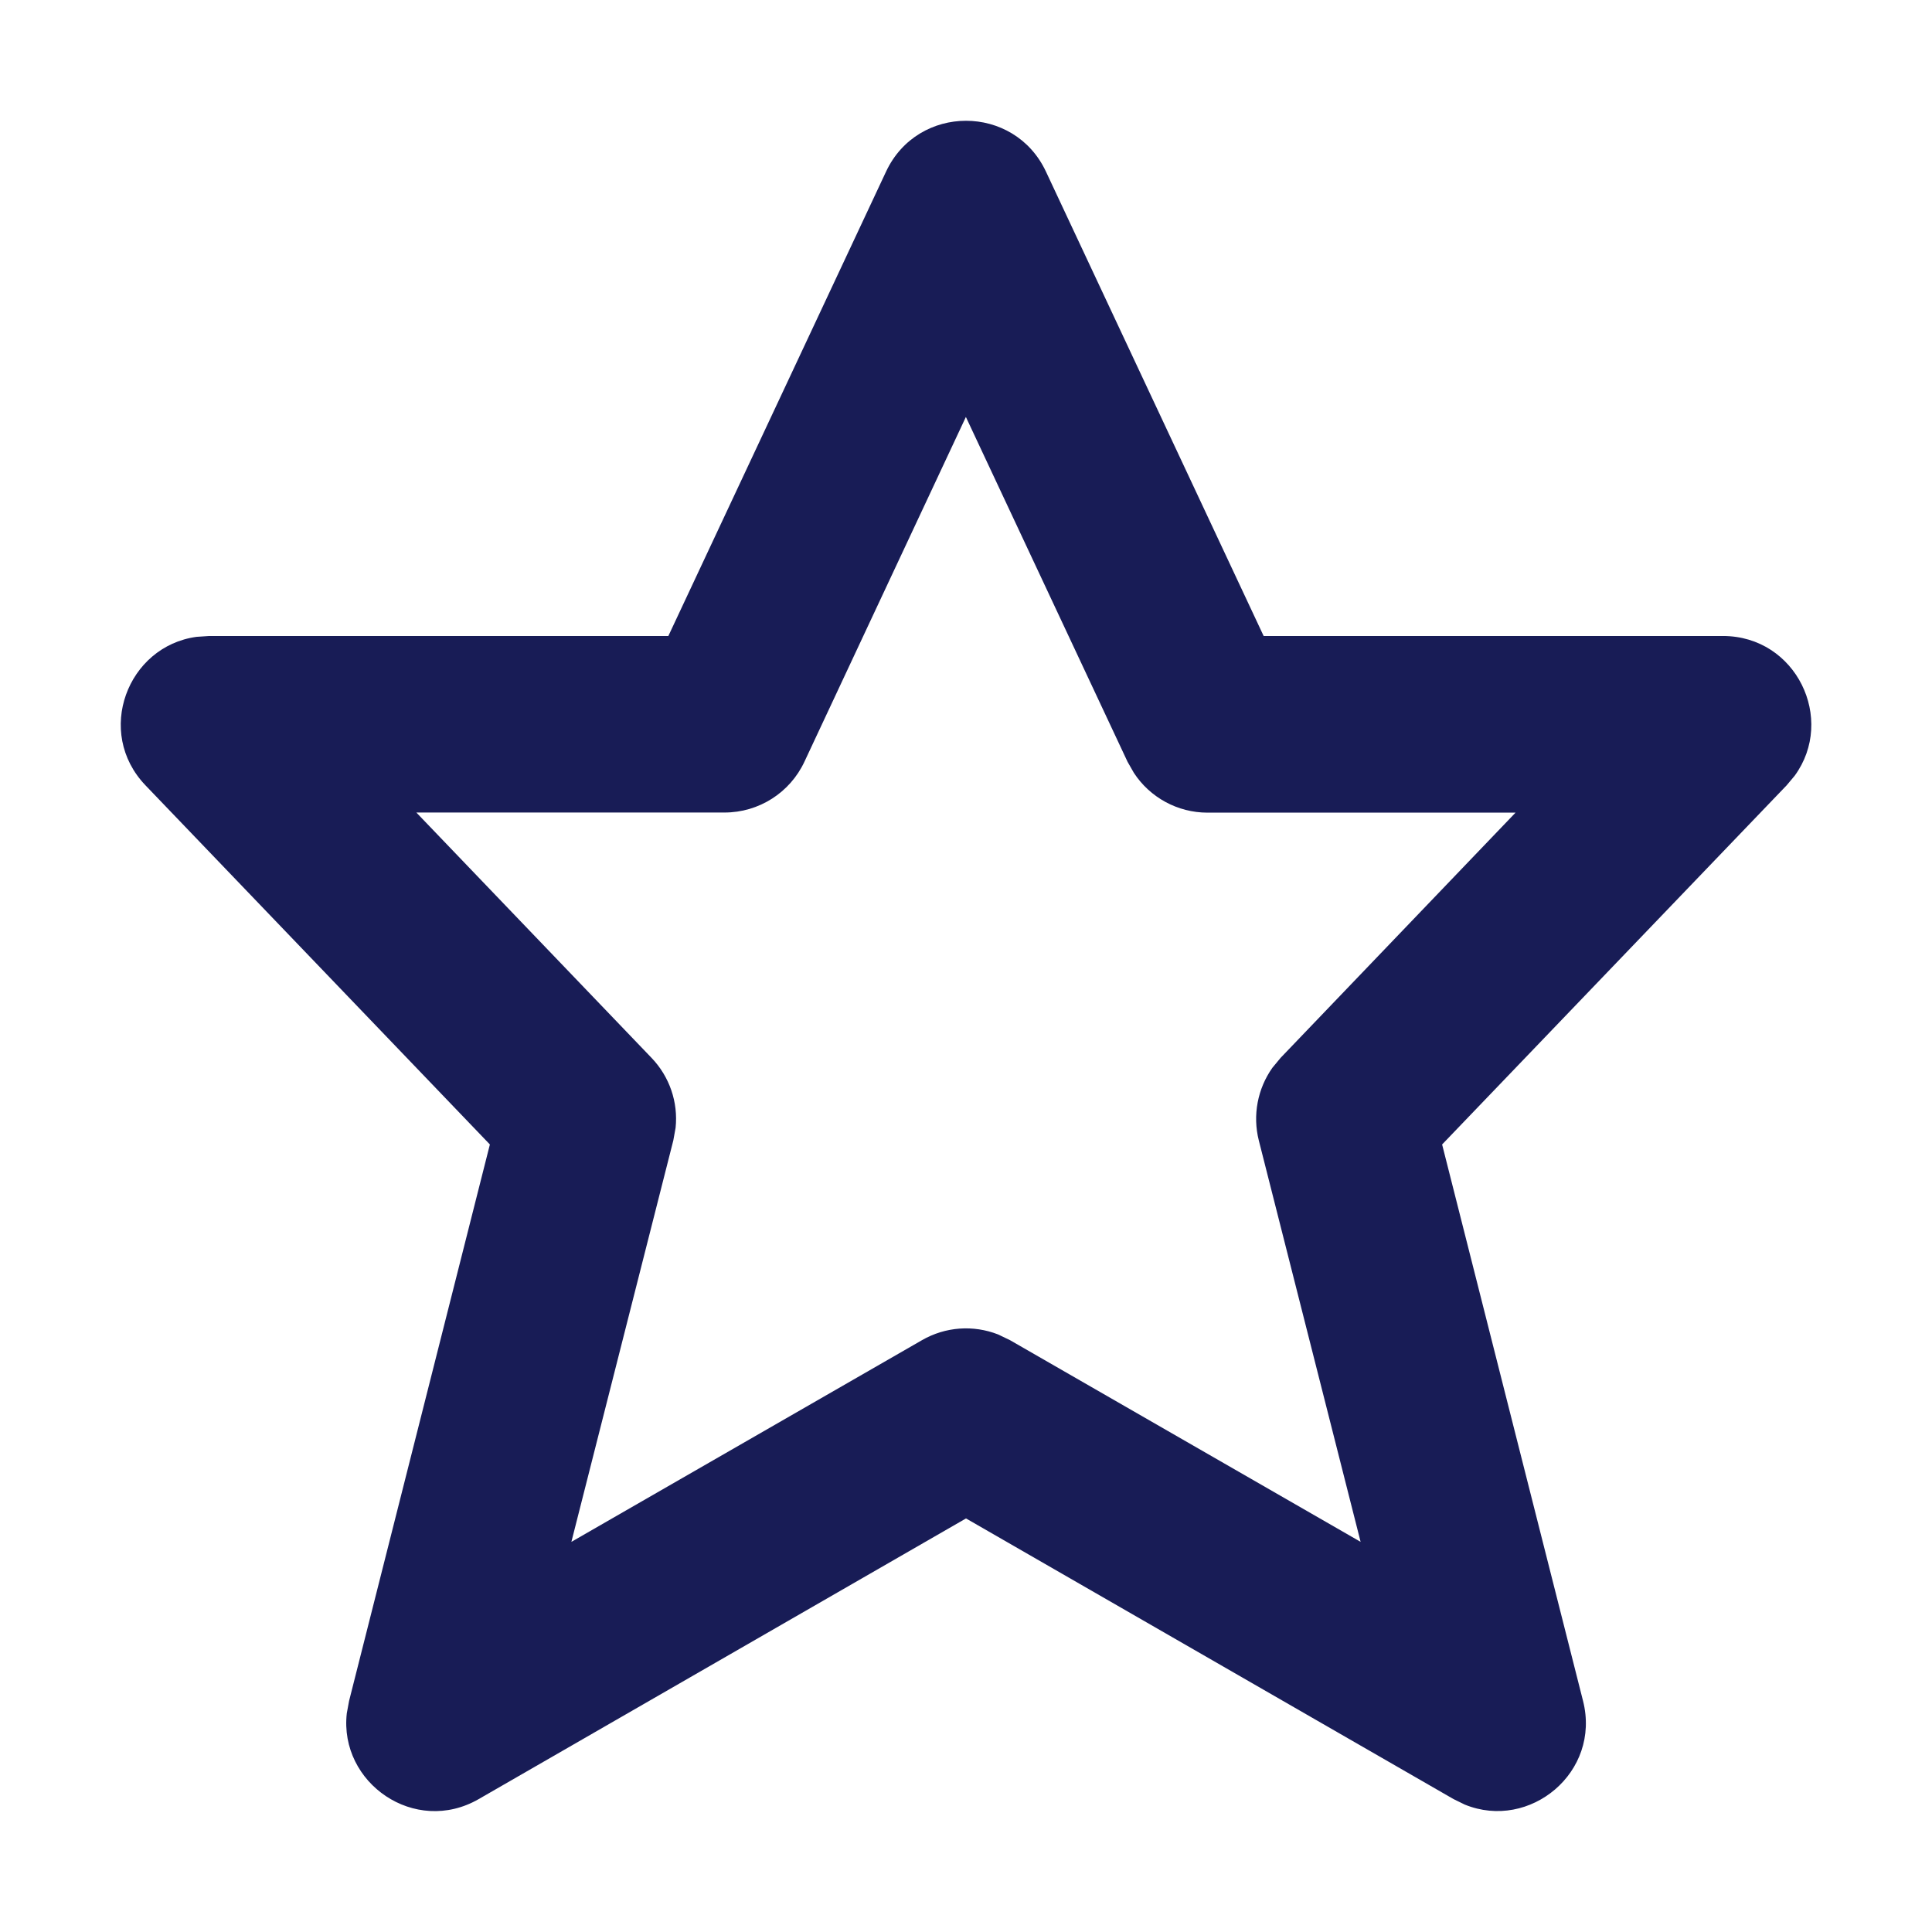<?xml version="1.0" encoding="utf-8"?>
<!-- Generator: Adobe Illustrator 24.0.1, SVG Export Plug-In . SVG Version: 6.00 Build 0)  -->
<svg version="1.1" id="Layer_1" xmlns="http://www.w3.org/2000/svg" xmlns:xlink="http://www.w3.org/1999/xlink" x="0px" y="0px"
	 width="16px" height="16px" viewBox="0 0 16 16" enable-background="new 0 0 16 16" xml:space="preserve">
<path id="path-1_1_" fill-rule="evenodd" clip-rule="evenodd" fill="#181C56" d="M5.535,5.267L1.733,5.267
	L1.628,5.274C1.054,5.352,0.784,6.065,1.205,6.504l2.852,2.974l-1.166,4.608
	l-0.019,0.103c-0.065,0.577,0.564,1.015,1.093,0.71l4.035-2.324l4.037,2.324
	l0.094,0.046c0.538,0.219,1.129-0.268,0.979-0.859l-1.167-4.608l2.853-2.974
	l0.067-0.08c0.341-0.468,0.013-1.157-0.595-1.157l-3.803-0L8.662,1.421
	c-0.263-0.561-1.061-0.561-1.324,0L5.535,5.267z M7.999,3.453l1.339,2.856
	L9.39,6.4C9.523,6.604,9.752,6.73,10,6.73l2.551-0l-1.945,2.03
	l-0.068,0.082c-0.123,0.173-0.166,0.394-0.113,0.603l0.843,3.324l-2.903-1.67
	l-0.1-0.048c-0.205-0.08-0.436-0.064-0.63,0.048L4.732,12.769l0.844-3.324
	l0.019-0.105c0.022-0.212-0.05-0.424-0.2-0.58L3.448,6.729l2.552,0
	c0.284,0,0.542-0.164,0.662-0.421L7.999,3.453z"/>
</svg>
